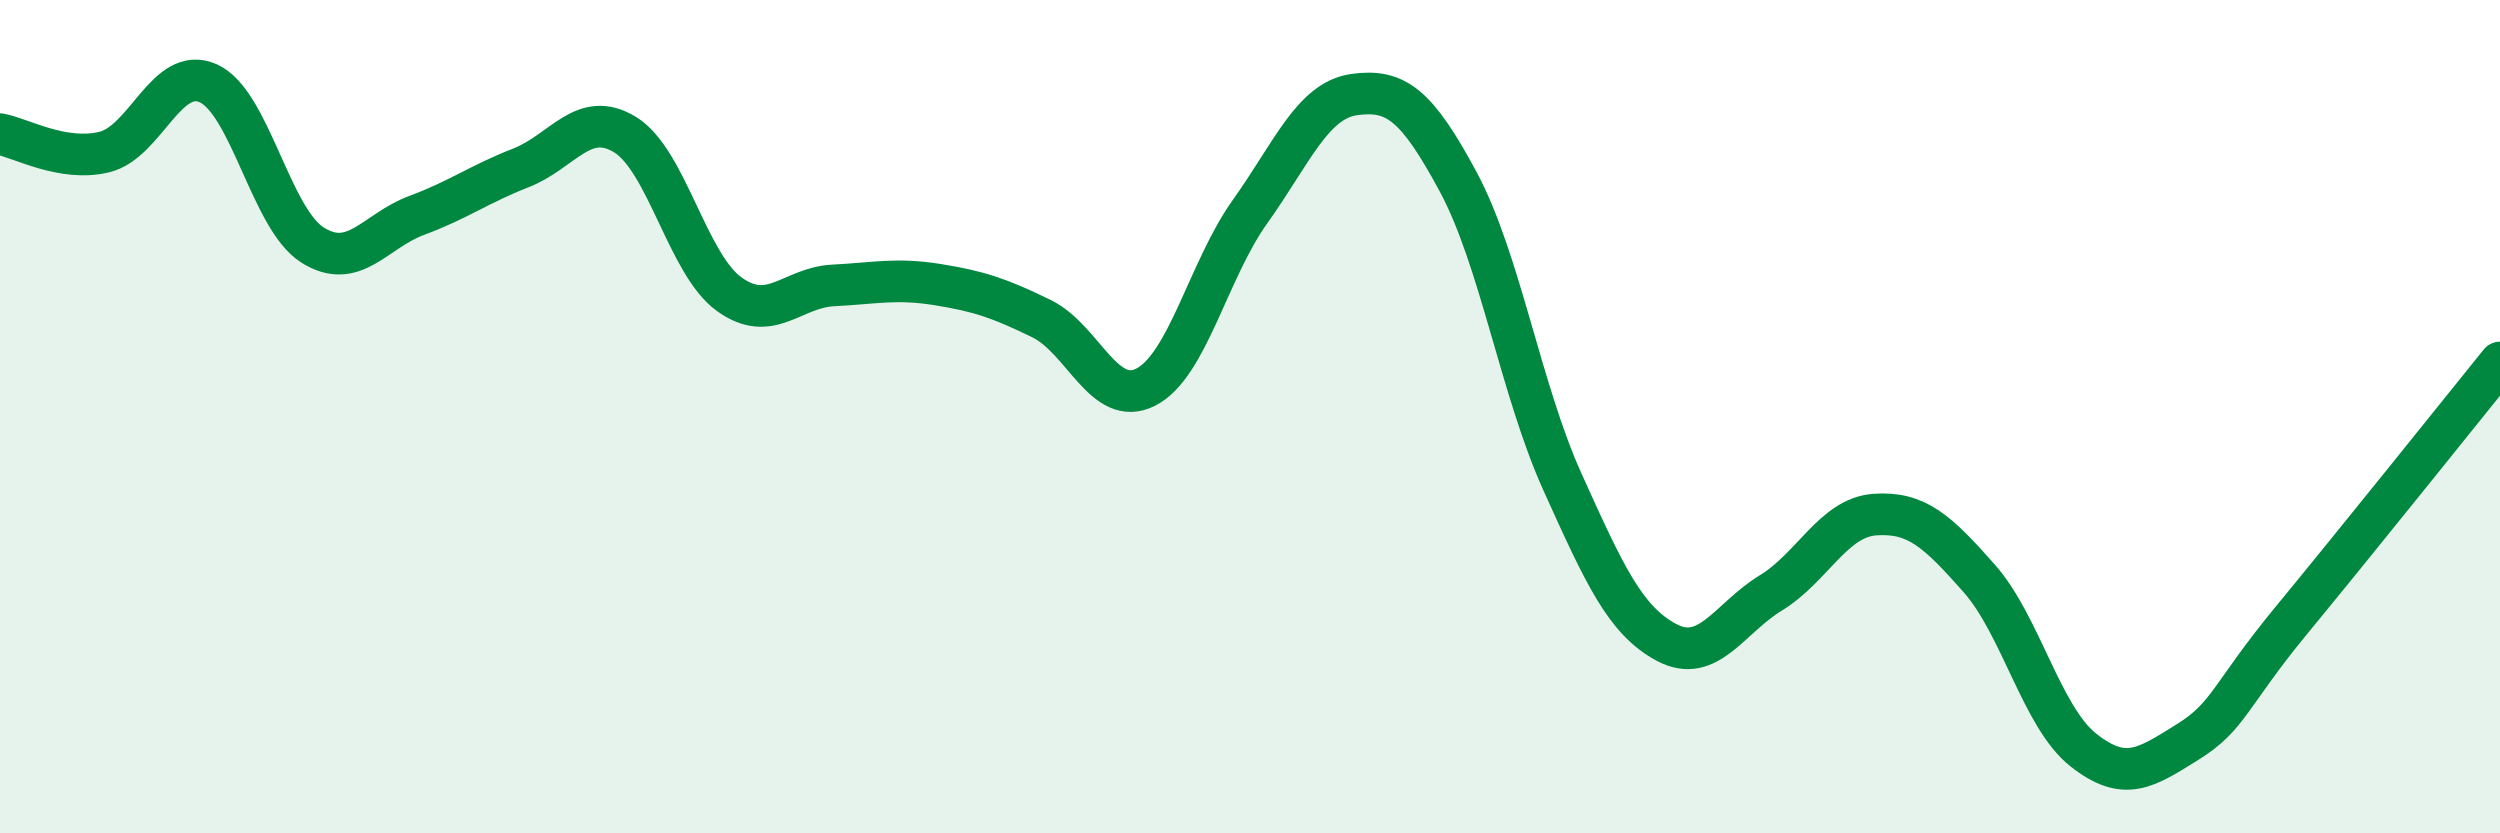 
    <svg width="60" height="20" viewBox="0 0 60 20" xmlns="http://www.w3.org/2000/svg">
      <path
        d="M 0,3.22 C 0.5,3.31 1.5,3.89 2.5,3.65 C 3.5,3.41 4,1.55 5,2 C 6,2.45 6.5,5.25 7.5,5.88 C 8.5,6.51 9,5.54 10,5.17 C 11,4.8 11.5,4.42 12.5,4.03 C 13.5,3.64 14,2.62 15,3.23 C 16,3.84 16.5,6.34 17.5,7.06 C 18.5,7.78 19,6.9 20,6.85 C 21,6.8 21.5,6.67 22.5,6.83 C 23.5,6.99 24,7.16 25,7.65 C 26,8.14 26.5,9.8 27.5,9.29 C 28.5,8.78 29,6.48 30,5.08 C 31,3.68 31.5,2.41 32.5,2.27 C 33.5,2.13 34,2.51 35,4.37 C 36,6.23 36.5,9.36 37.5,11.57 C 38.5,13.78 39,14.89 40,15.42 C 41,15.95 41.5,14.84 42.5,14.23 C 43.5,13.62 44,12.42 45,12.35 C 46,12.28 46.5,12.75 47.5,13.88 C 48.5,15.01 49,17.21 50,18 C 51,18.79 51.5,18.43 52.5,17.81 C 53.5,17.19 53.5,16.7 55,14.88 C 56.5,13.06 59,9.94 60,8.7L60 20L0 20Z"
        fill="#008740"
        opacity="0.1"
        stroke-linecap="round"
        stroke-linejoin="round"
      />
      <path
        d="M 0,3.22 C 0.5,3.31 1.5,3.89 2.5,3.65 C 3.5,3.41 4,1.55 5,2 C 6,2.45 6.5,5.25 7.5,5.88 C 8.5,6.51 9,5.54 10,5.17 C 11,4.8 11.5,4.42 12.5,4.03 C 13.5,3.64 14,2.62 15,3.23 C 16,3.84 16.5,6.34 17.5,7.06 C 18.5,7.78 19,6.9 20,6.85 C 21,6.8 21.5,6.67 22.5,6.83 C 23.5,6.99 24,7.16 25,7.65 C 26,8.14 26.5,9.8 27.5,9.29 C 28.5,8.78 29,6.48 30,5.08 C 31,3.68 31.5,2.41 32.5,2.27 C 33.5,2.13 34,2.51 35,4.37 C 36,6.23 36.5,9.36 37.5,11.57 C 38.5,13.78 39,14.89 40,15.42 C 41,15.95 41.5,14.84 42.5,14.23 C 43.5,13.62 44,12.42 45,12.35 C 46,12.28 46.5,12.75 47.5,13.88 C 48.5,15.01 49,17.21 50,18 C 51,18.79 51.5,18.43 52.5,17.81 C 53.5,17.19 53.5,16.7 55,14.88 C 56.5,13.06 59,9.94 60,8.7"
        stroke="#008740"
        stroke-width="1"
        fill="none"
        stroke-linecap="round"
        stroke-linejoin="round"
      />
    </svg>
  